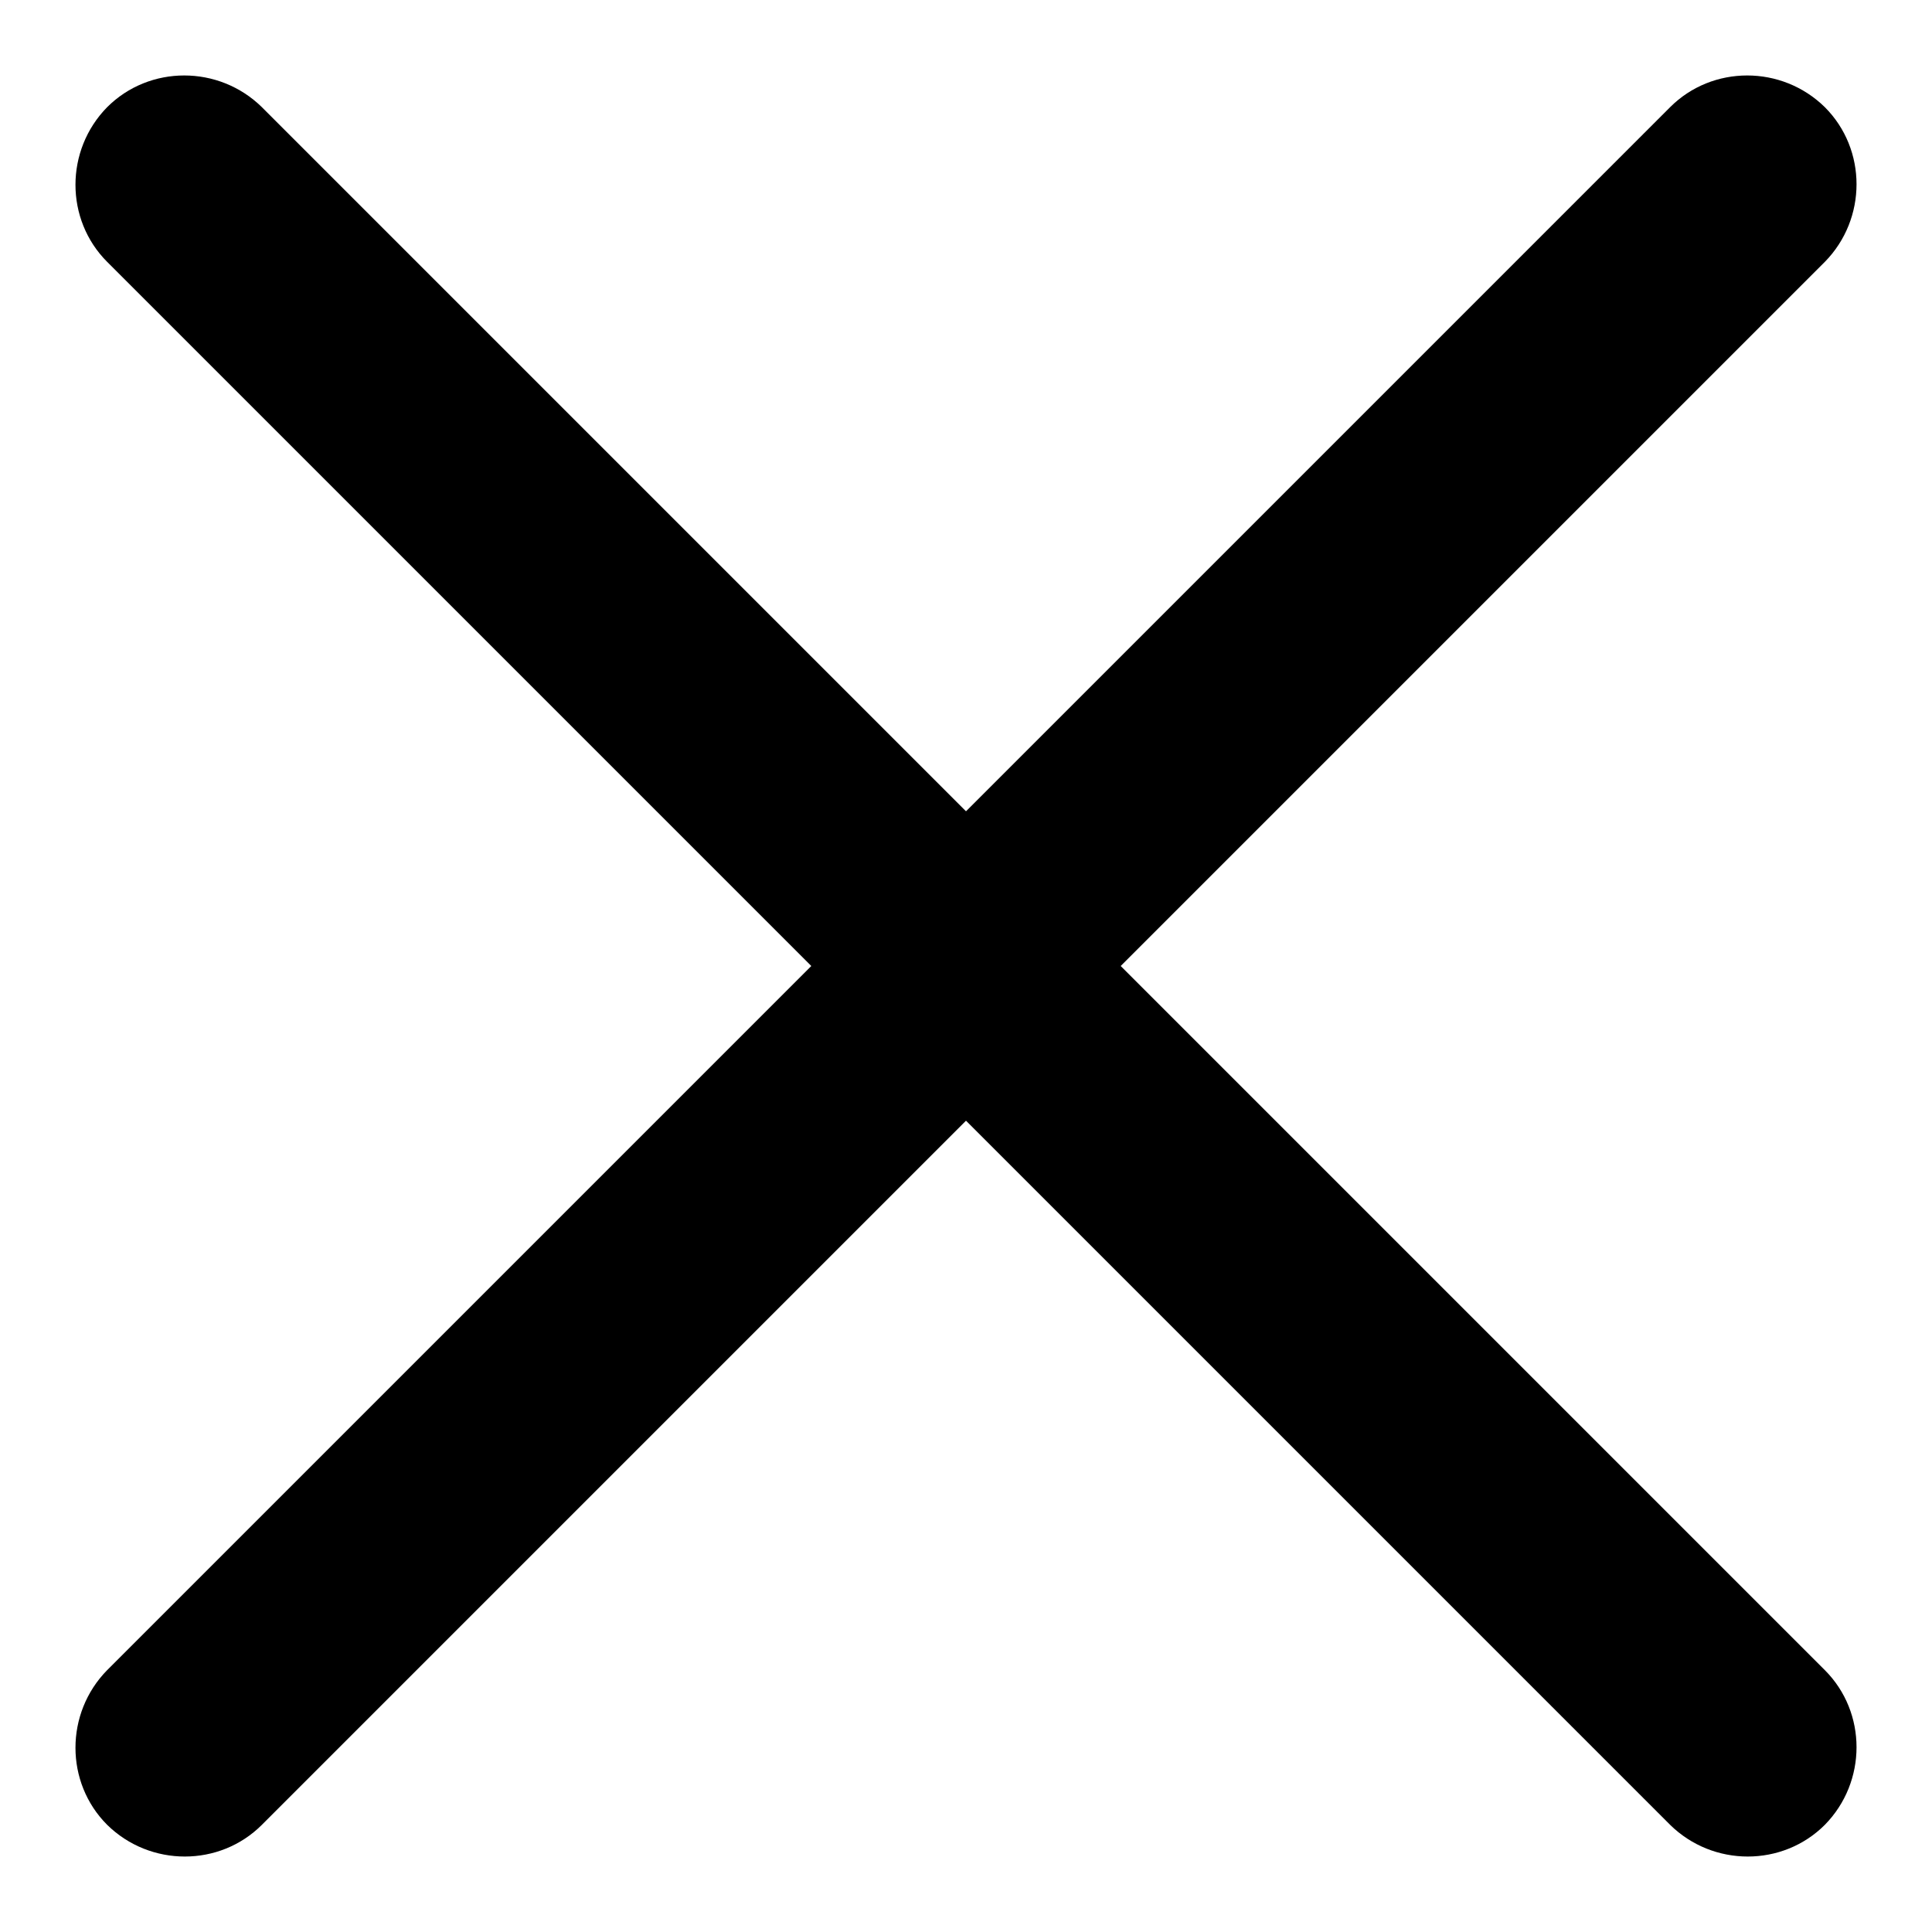 <?xml version="1.0" encoding="utf-8"?>
<!-- Svg Vector Icons : http://www.onlinewebfonts.com/icon -->
<!DOCTYPE svg PUBLIC "-//W3C//DTD SVG 1.1//EN" "http://www.w3.org/Graphics/SVG/1.1/DTD/svg11.dtd">
<svg version="1.1" xmlns="http://www.w3.org/2000/svg" xmlns:xlink="http://www.w3.org/1999/xlink" x="0px" y="0px" viewBox="0 0 256 256" enable-background="new 0 0 256 256" xml:space="preserve">
<g> <path fill="#000000" d="M241.8,241.8c-5.6,5.6-14.8,5.6-20.5,0L14.2,34.7c-5.6-5.6-5.6-14.8,0-20.5c5.6-5.6,14.8-5.6,20.5,0 l207.1,207.1C247.4,226.9,247.4,236.1,241.8,241.8L241.8,241.8z M241.8,14.2c5.6,5.6,5.6,14.8,0,20.5L34.7,241.8 c-5.6,5.6-14.8,5.6-20.5,0c-5.6-5.6-5.6-14.8,0-20.5L221.3,14.2C226.9,8.6,236.1,8.6,241.8,14.2z"/></g>
</svg>